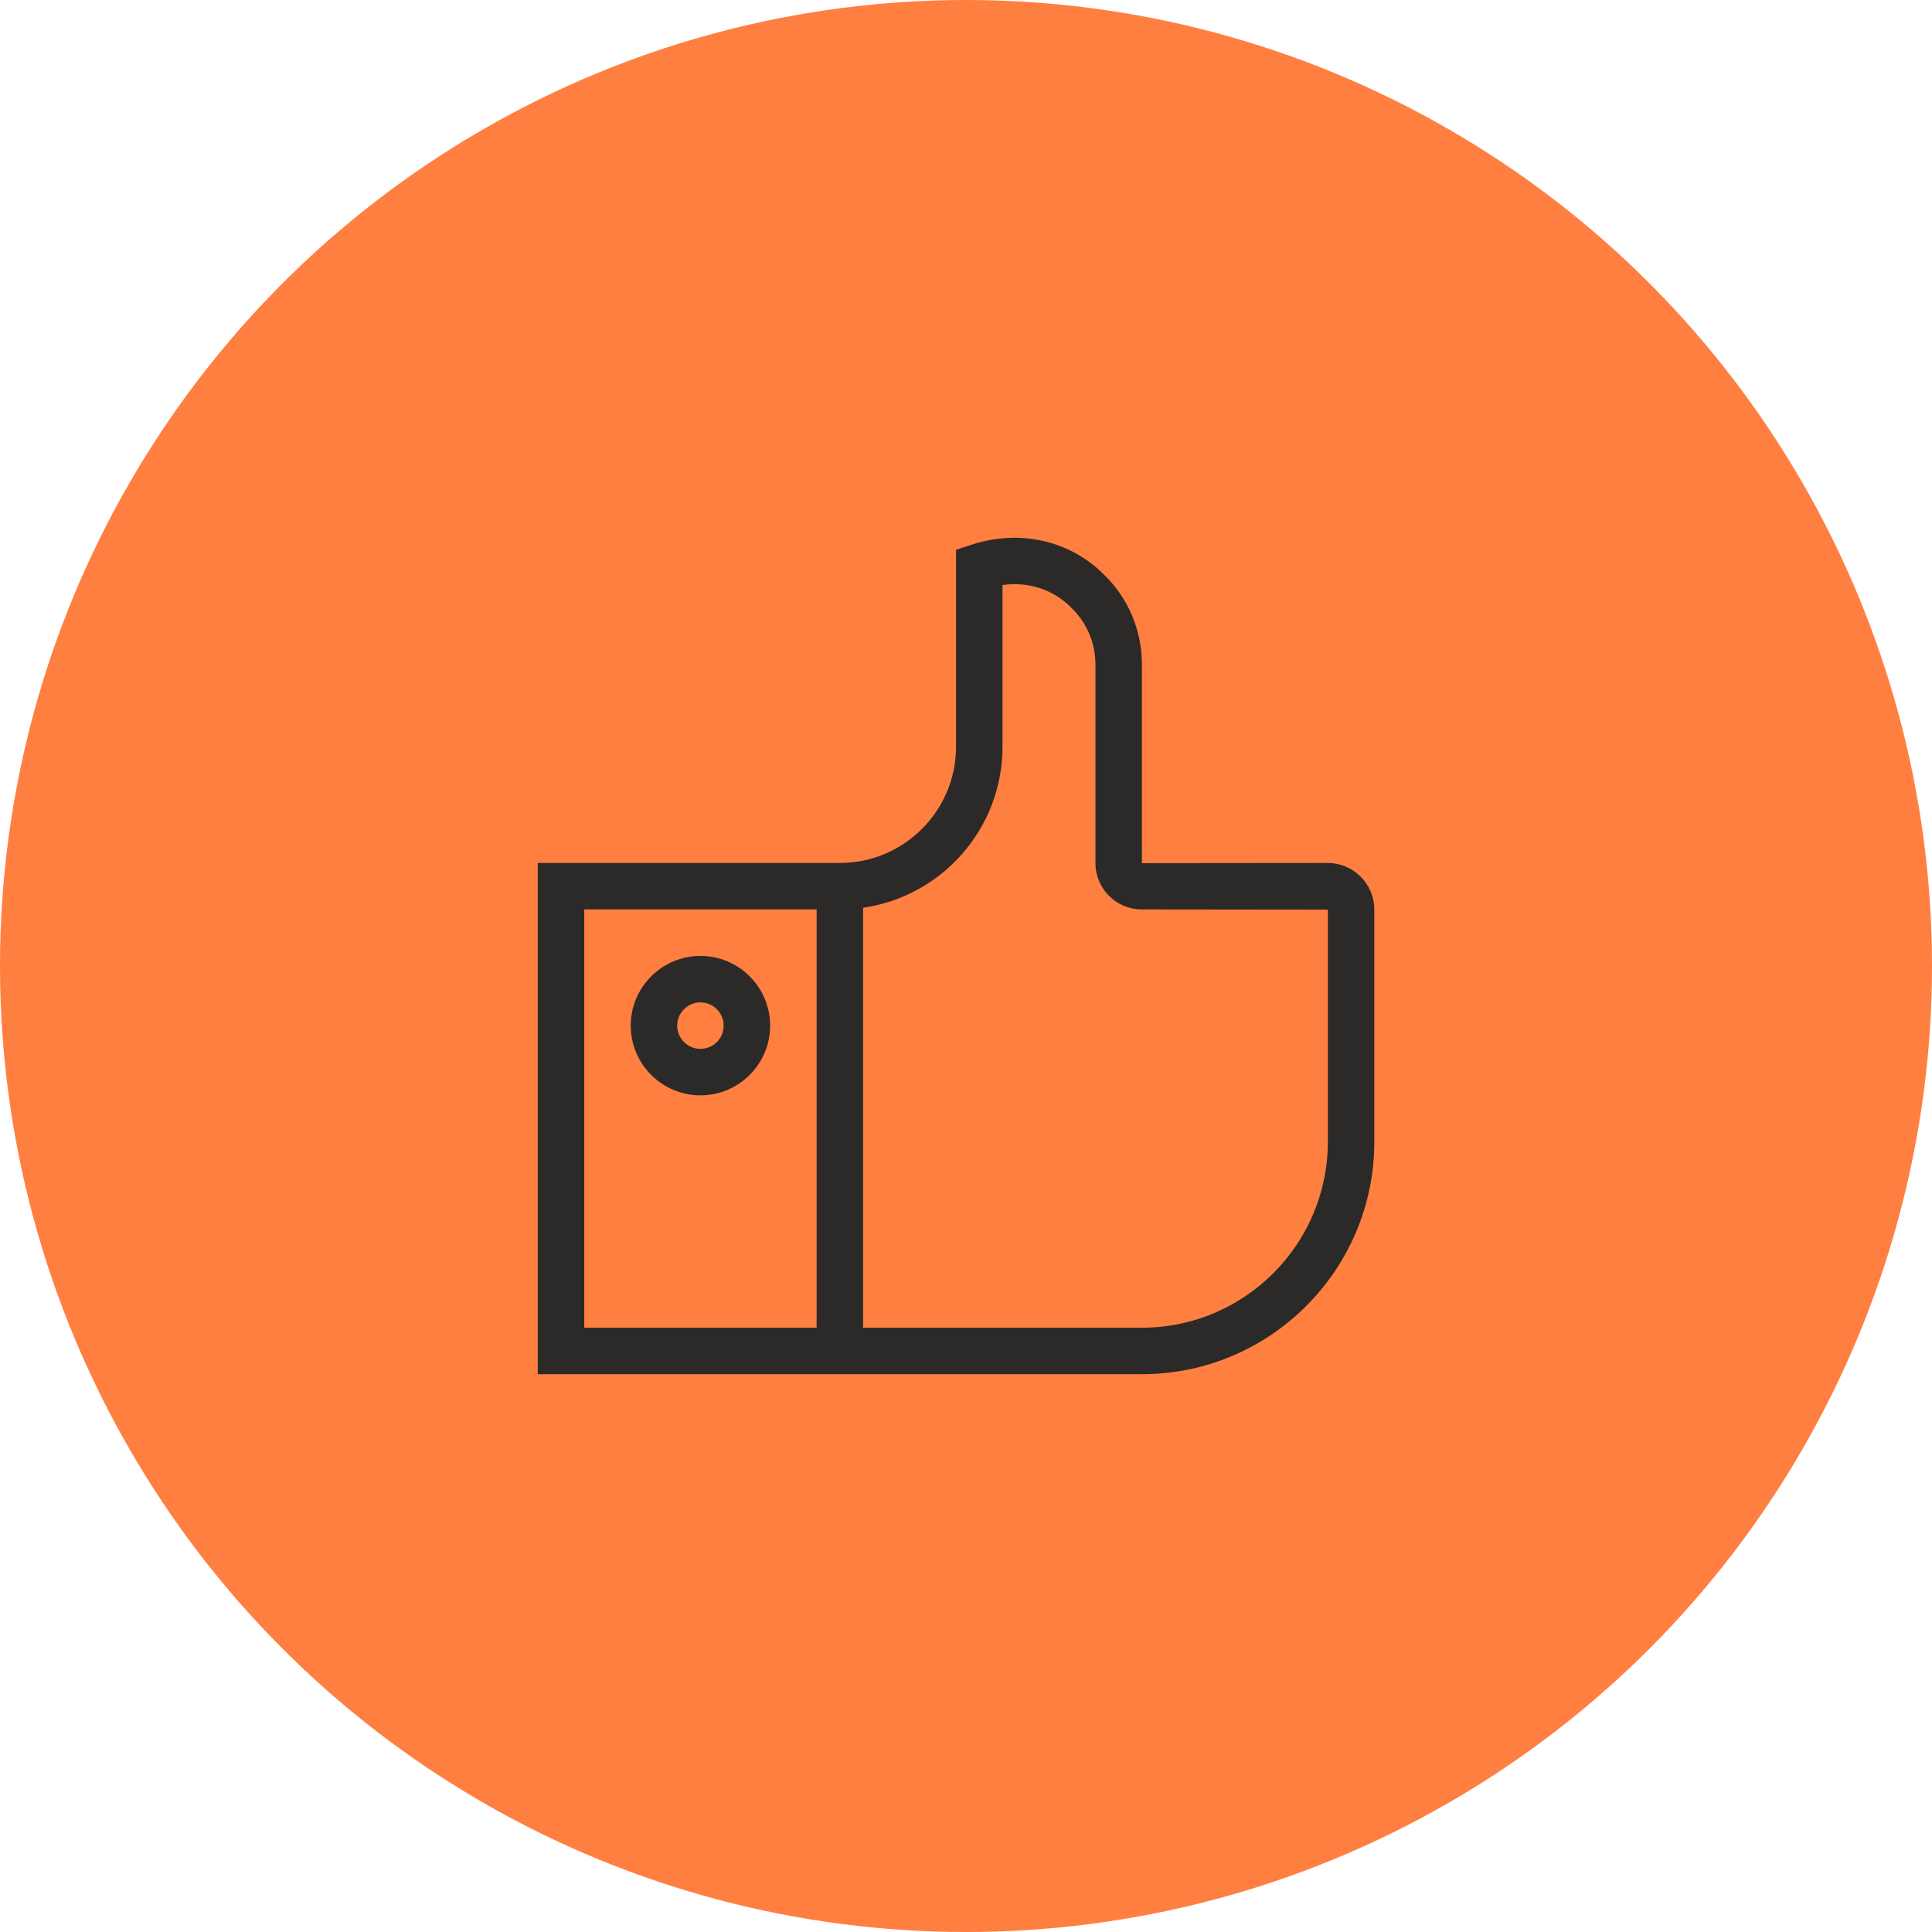 <svg width="97" height="97" viewBox="0 0 97 97" fill="none" xmlns="http://www.w3.org/2000/svg">
<circle cx="48.5" cy="48.5" r="48.5" fill="#FF7F41"/>
<path fill-rule="evenodd" clip-rule="evenodd" d="M66.667 57.327C66.667 62.474 62.481 66.66 57.333 66.66H43.333V45.576C47.286 45.009 50.333 41.6 50.333 37.494V29.371C51.647 29.192 52.893 29.595 53.812 30.536C54.578 31.282 55 32.295 55 33.387V43.336C55 44.617 56.043 45.66 57.324 45.66L66.667 45.67V57.327ZM42.167 43.327H41H27V68.994H41H43.333H57.333C63.766 68.994 69 63.76 69 57.327V45.67C69 44.379 67.95 43.327 66.657 43.327L57.333 43.336V33.387C57.333 31.66 56.661 30.055 55.462 28.886C53.766 27.145 51.215 26.557 48.805 27.341L48 27.603V37.494C48 40.709 45.382 43.327 42.167 43.327ZM41 66.66V45.66H29.333V66.66H41ZM35.167 50.327C34.523 50.327 34 50.85 34 51.494C34 52.138 34.523 52.66 35.167 52.66C35.811 52.66 36.333 52.138 36.333 51.494C36.333 50.85 35.811 50.327 35.167 50.327ZM35.167 54.994C33.237 54.994 31.667 53.423 31.667 51.494C31.667 49.564 33.237 47.994 35.167 47.994C37.096 47.994 38.667 49.564 38.667 51.494C38.667 53.423 37.096 54.994 35.167 54.994Z" fill="#2C2A29"/>
</svg>
